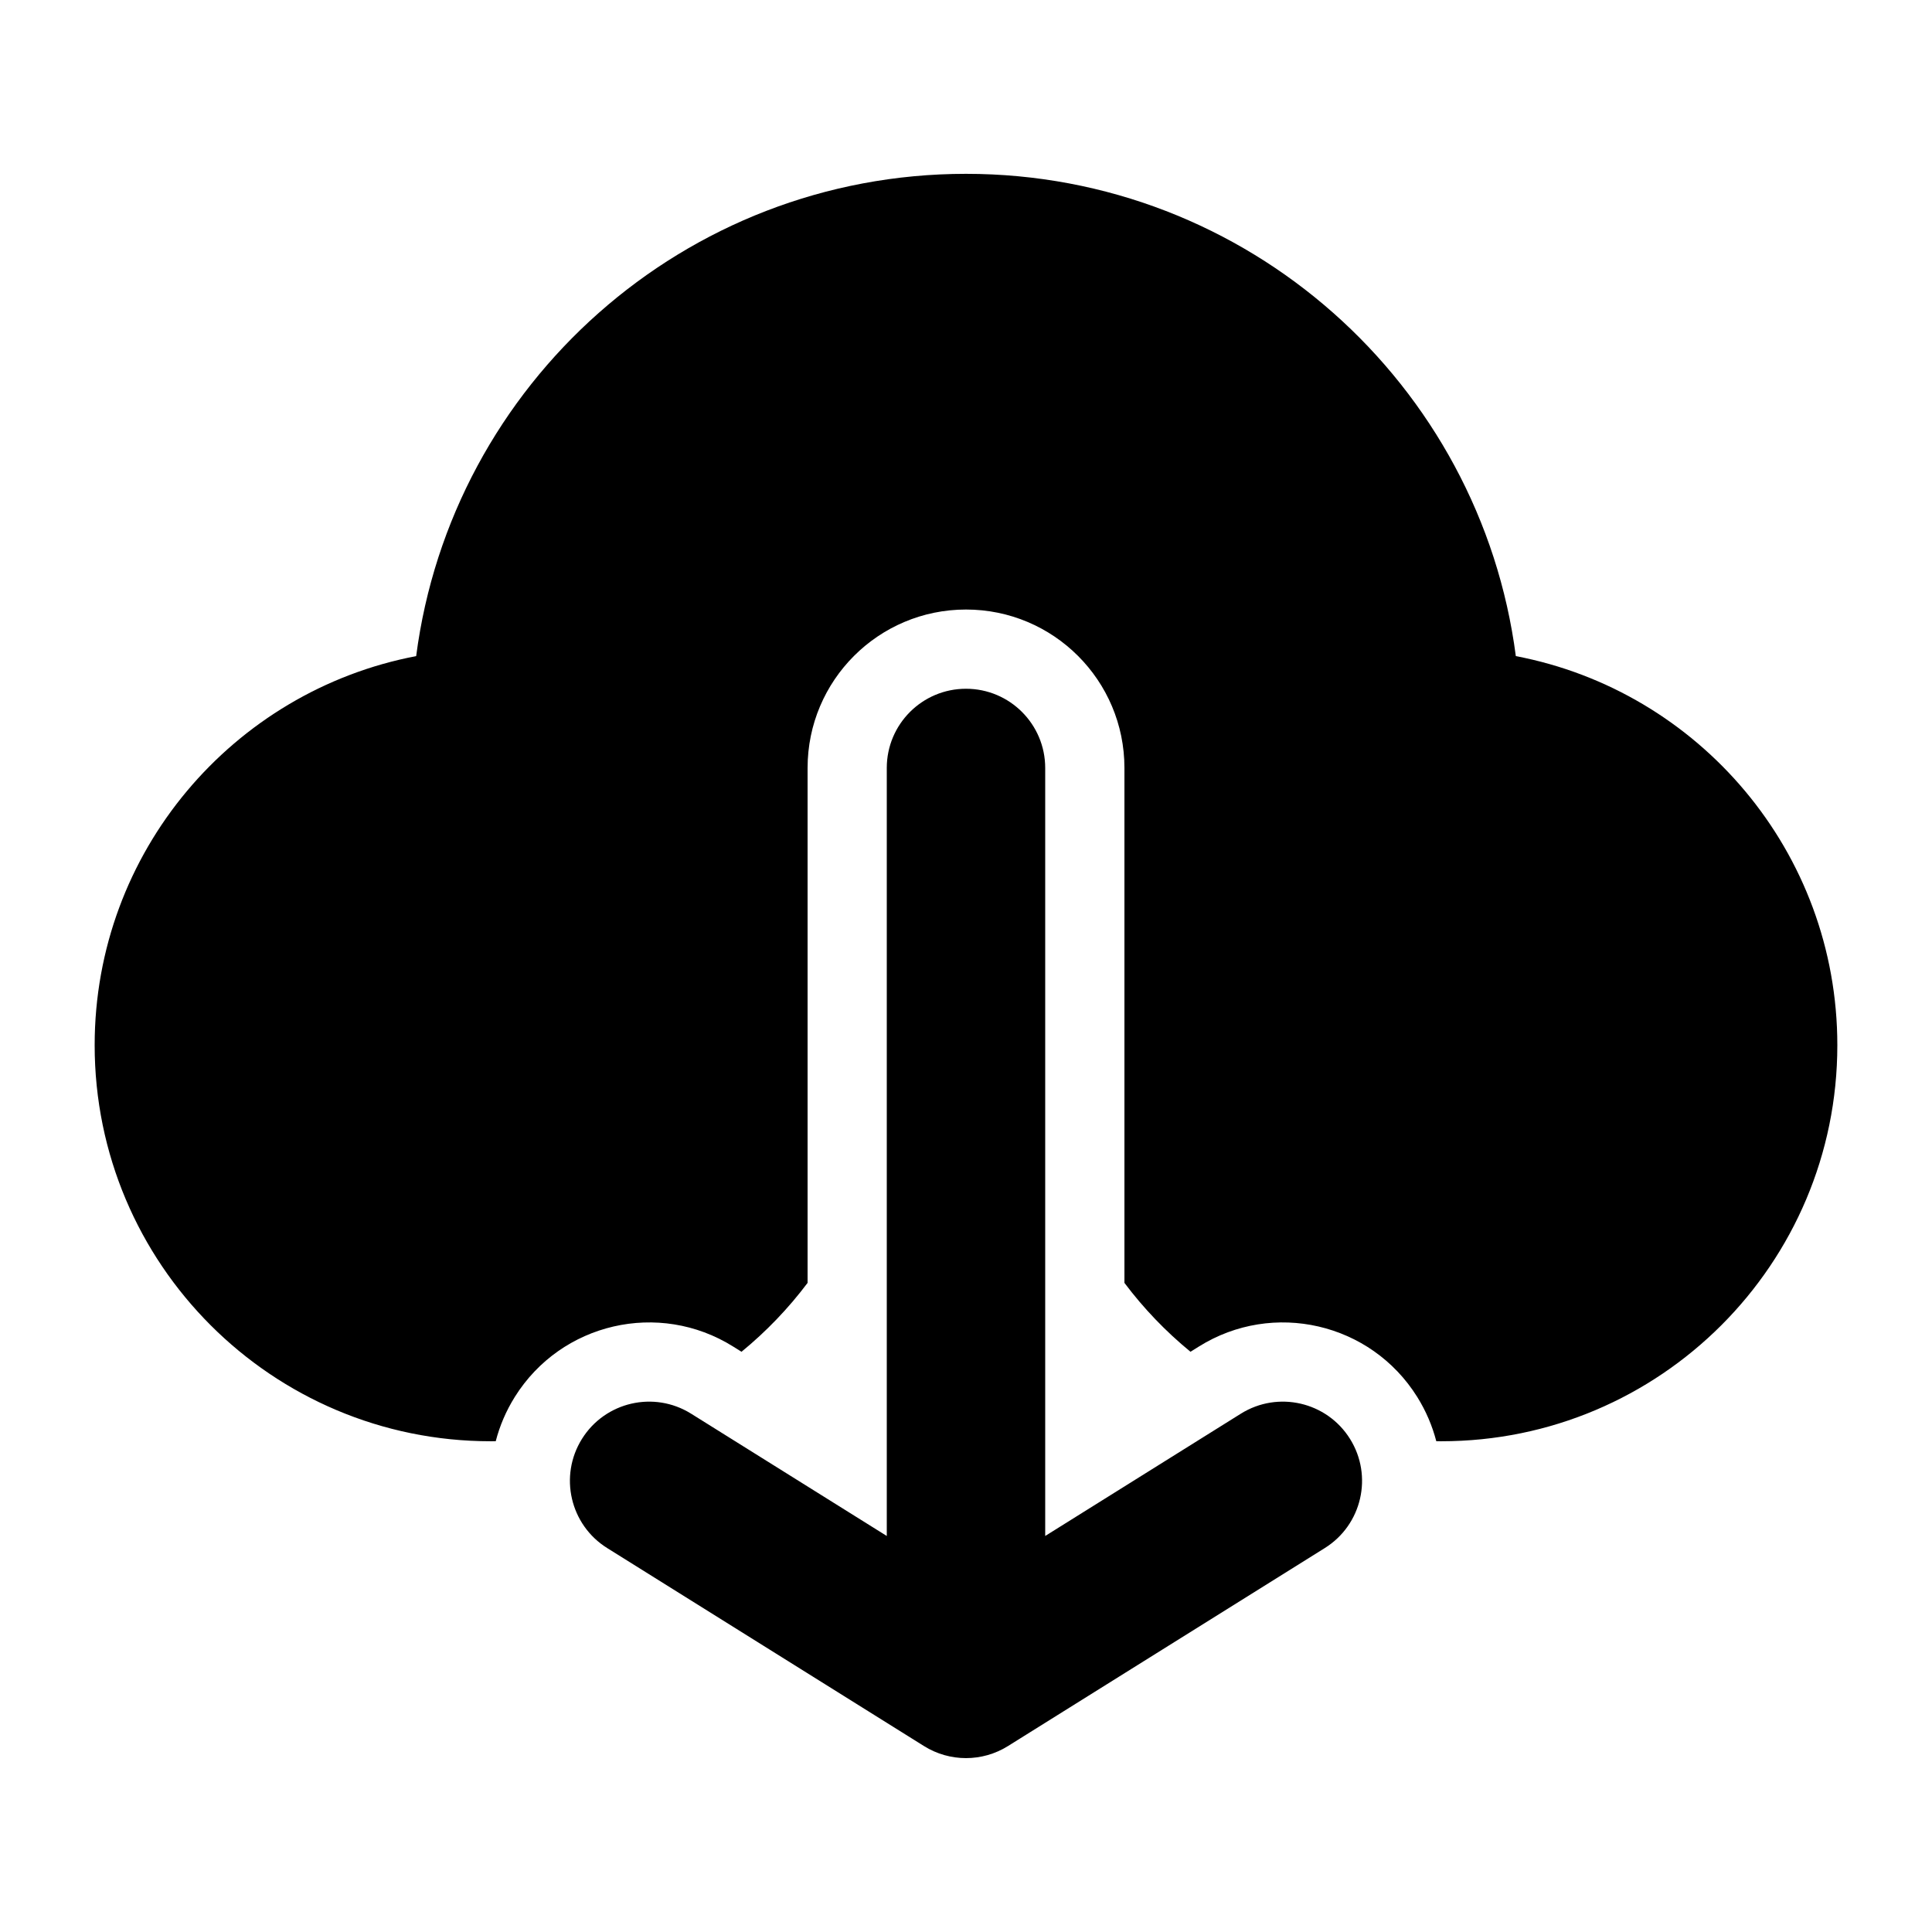 <?xml version="1.0" encoding="UTF-8"?>
<!-- Uploaded to: SVG Repo, www.svgrepo.com, Generator: SVG Repo Mixer Tools -->
<svg fill="#000000" width="800px" height="800px" version="1.1" viewBox="144 144 512 512" xmlns="http://www.w3.org/2000/svg">
 <path d="m275.37 525.94c-0.441 0.008-0.883 0.008-1.324 0.008-57.969 0-104.96-46.992-104.96-104.96 0-51.215 36.68-93.863 85.203-103.11 9.379-72.113 71.039-127.81 145.71-127.81 74.668 0 136.33 55.695 145.71 127.81 48.523 9.242 85.203 51.891 85.203 103.11 0 57.965-46.992 104.96-104.96 104.96-0.441 0-0.883 0-1.32-0.008-1.051-4.051-2.727-8.012-5.059-11.746-12.289-19.664-38.191-25.641-57.855-13.352l-2.223 1.391c-6.543-5.359-12.426-11.492-17.508-18.258v-136.46c0-23.188-18.797-41.984-41.984-41.984s-41.984 18.797-41.984 41.984v136.46c-5.086 6.766-10.969 12.898-17.512 18.258l-2.223-1.391c-19.664-12.289-45.562-6.312-57.852 13.352-2.336 3.734-4.012 7.695-5.059 11.746zm145.62 25.109 51.848-32.406c9.832-6.144 22.785-3.156 28.93 6.676 6.144 9.832 3.156 22.785-6.676 28.93l-83.969 52.477c-6.809 4.258-15.445 4.258-22.254 0l-83.965-52.477c-9.832-6.144-12.82-19.098-6.676-28.93 6.144-9.832 19.094-12.82 28.926-6.676l51.852 32.406v-203.53c0-11.594 9.398-20.992 20.992-20.992s20.992 9.398 20.992 20.992z"/>
</svg>